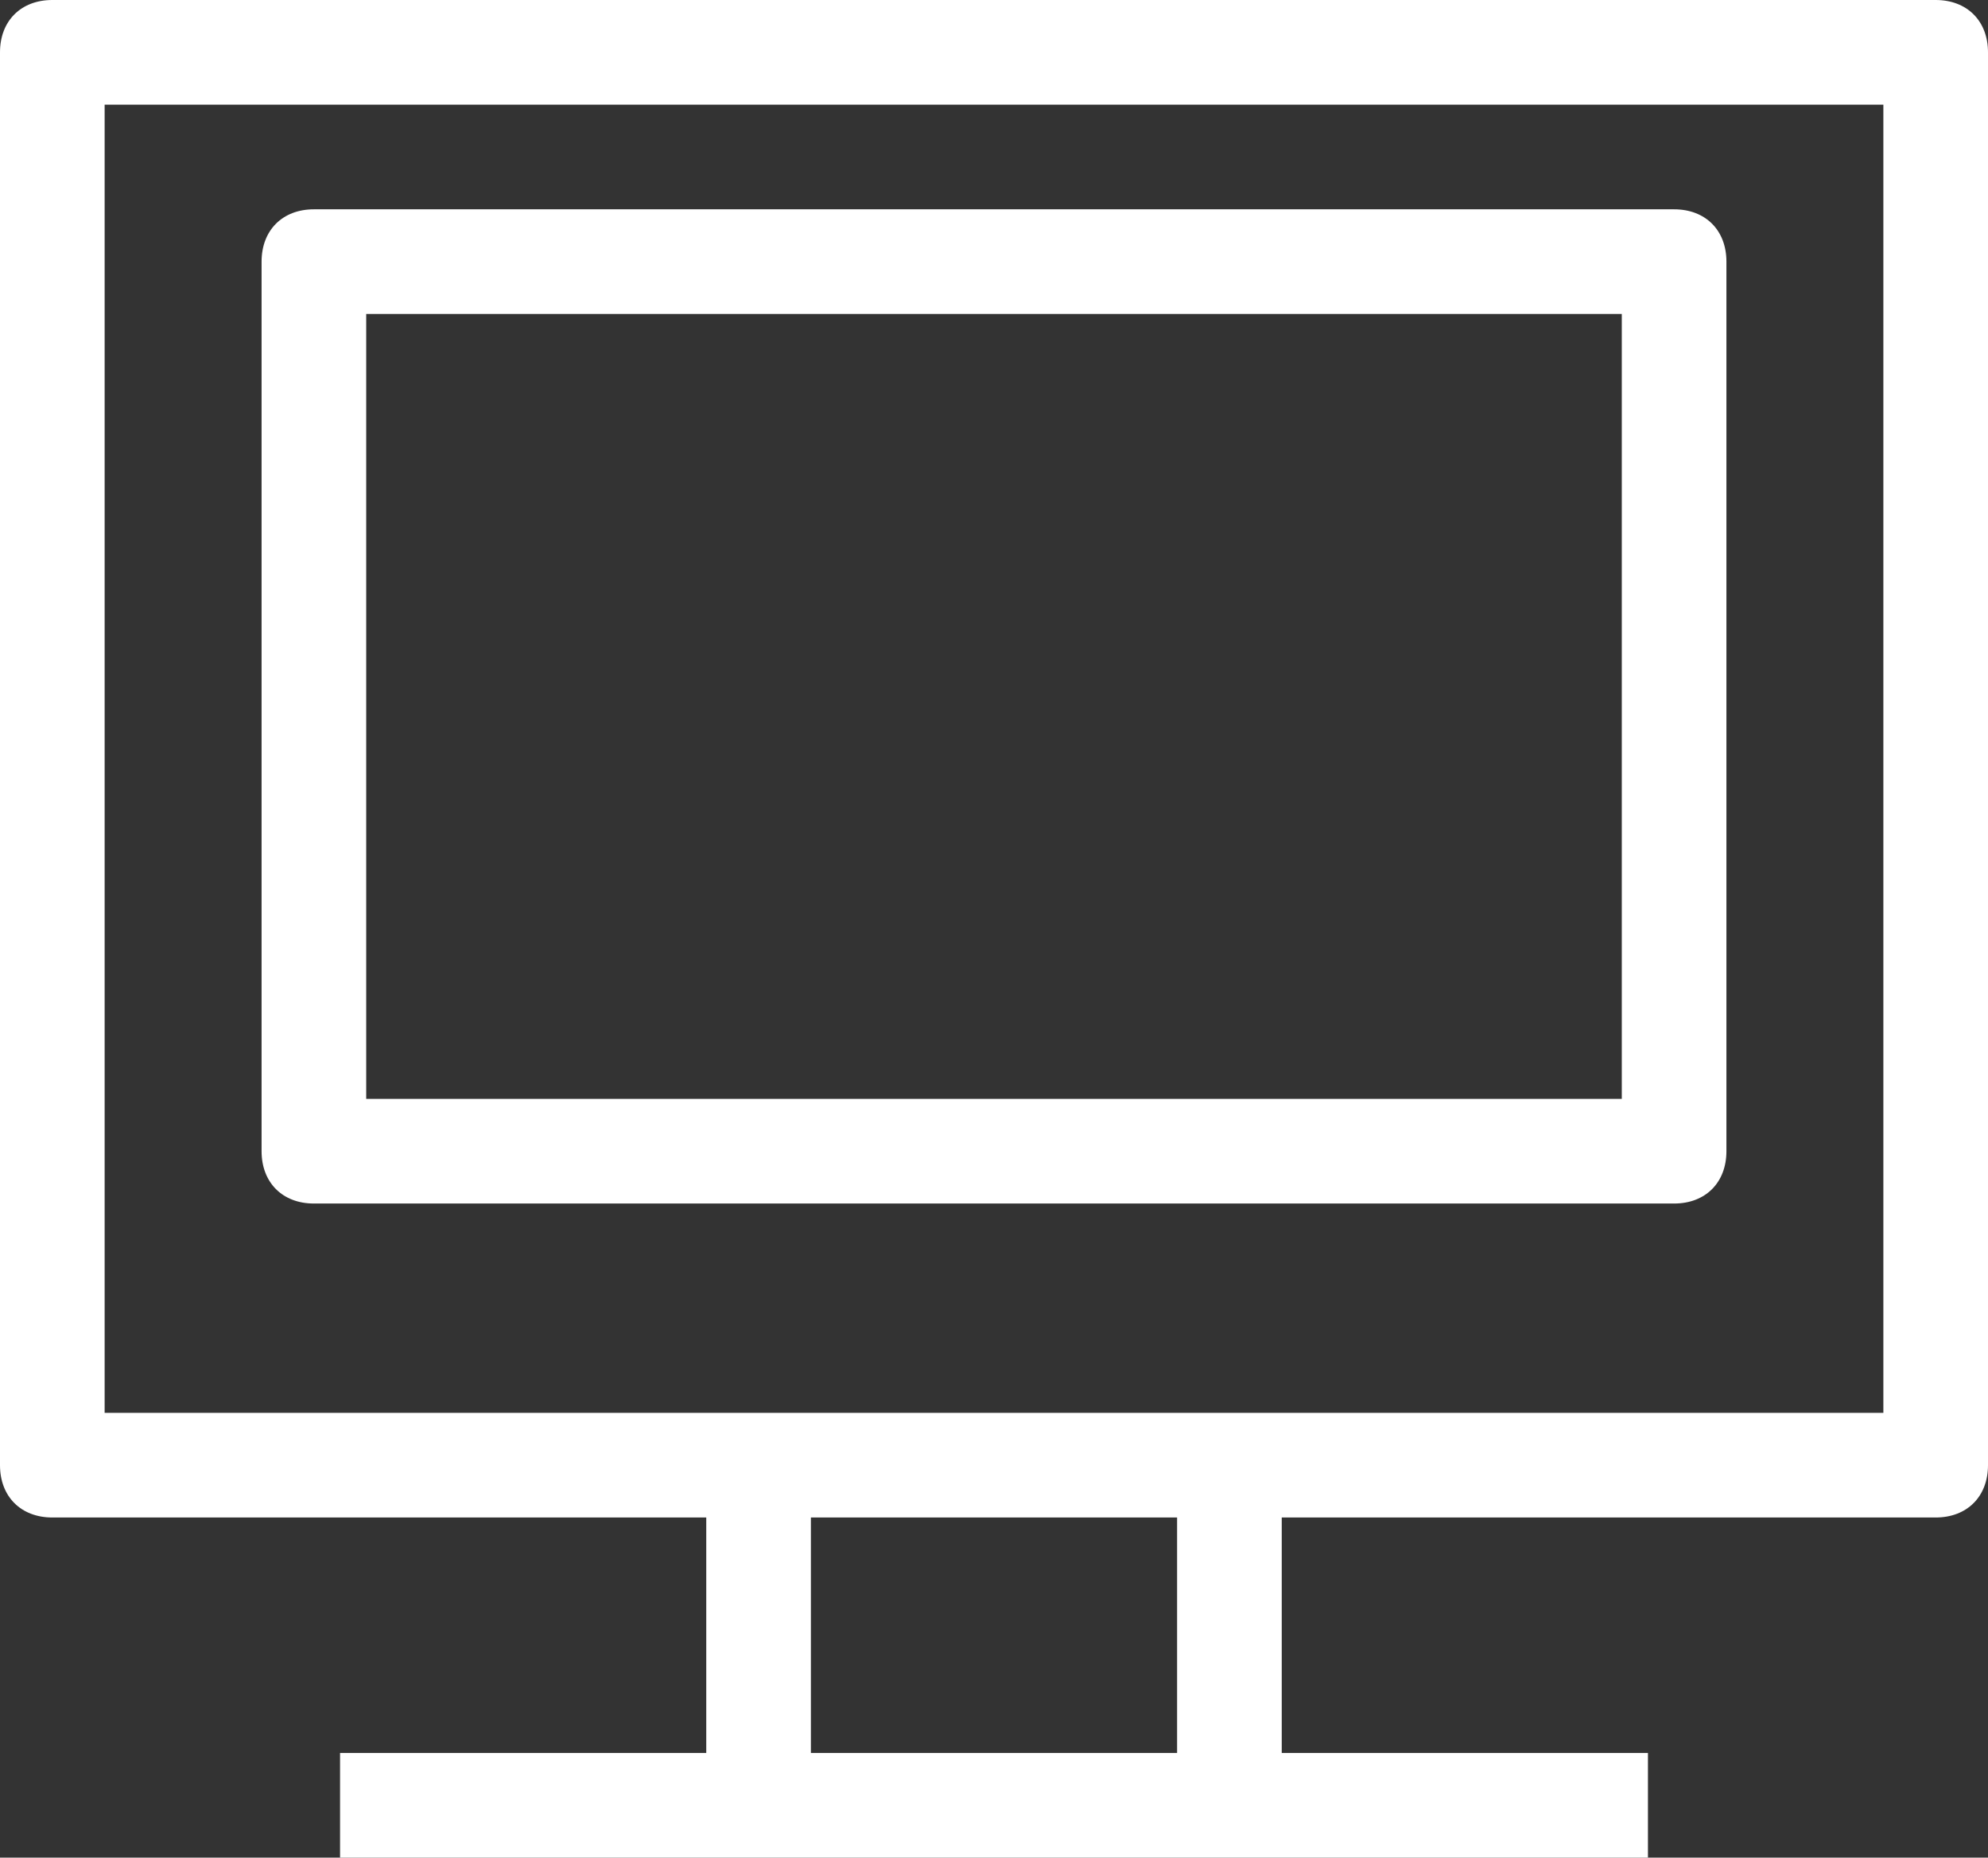 <?xml version="1.0" encoding="utf-8"?>
<!-- Generator: Adobe Illustrator 23.0.1, SVG Export Plug-In . SVG Version: 6.00 Build 0)  -->
<svg version="1.1" id="レイヤー_1" xmlns="http://www.w3.org/2000/svg" xmlns:xlink="http://www.w3.org/1999/xlink" x="0px"
	 y="0px" viewBox="0 0 38 35.5" style="enable-background:new 0 0 38 35.5;" xml:space="preserve">
<rect x="0" y="0" width="38" height="35.5" fill="#333333" stroke="none"/>
<style type="text/css">
	.st0{fill:none;}
	.st1{fill:#fff;}
</style>
<g id="icon" transform="translate(-745 -68)">
	<g id="長方形_1318" transform="translate(745 68)">
		<rect class="st0" width="38" height="29"/>
		<path class="st1" d="M37,29H1c-0.6,0-1-0.4-1-1V1c0-0.6,0.4-1,1-1h36c0.6,0,1,0.4,1,1v27C38,28.6,37.6,29,37,29z M2,27h34V2H2V27z
			"/>
	</g>
	<g id="長方形_1319" transform="translate(750 72)">
		<rect class="st0" width="28" height="19"/>
		<path class="st1" d="M27,19H1c-0.6,0-1-0.4-1-1V1c0-0.6,0.4-1,1-1h26c0.6,0,1,0.4,1,1v17C28,18.6,27.6,19,27,19z M2,17h24V2H2V17z
			"/>
	</g>
	<rect x="751.5" y="101.5" class="st1" width="25" height="2"/>
	<rect x="758.5" y="96.5" class="st1" width="2" height="6"/>
	<rect x="767.5" y="96.5" class="st1" width="2" height="6"/>
</g>
</svg>
